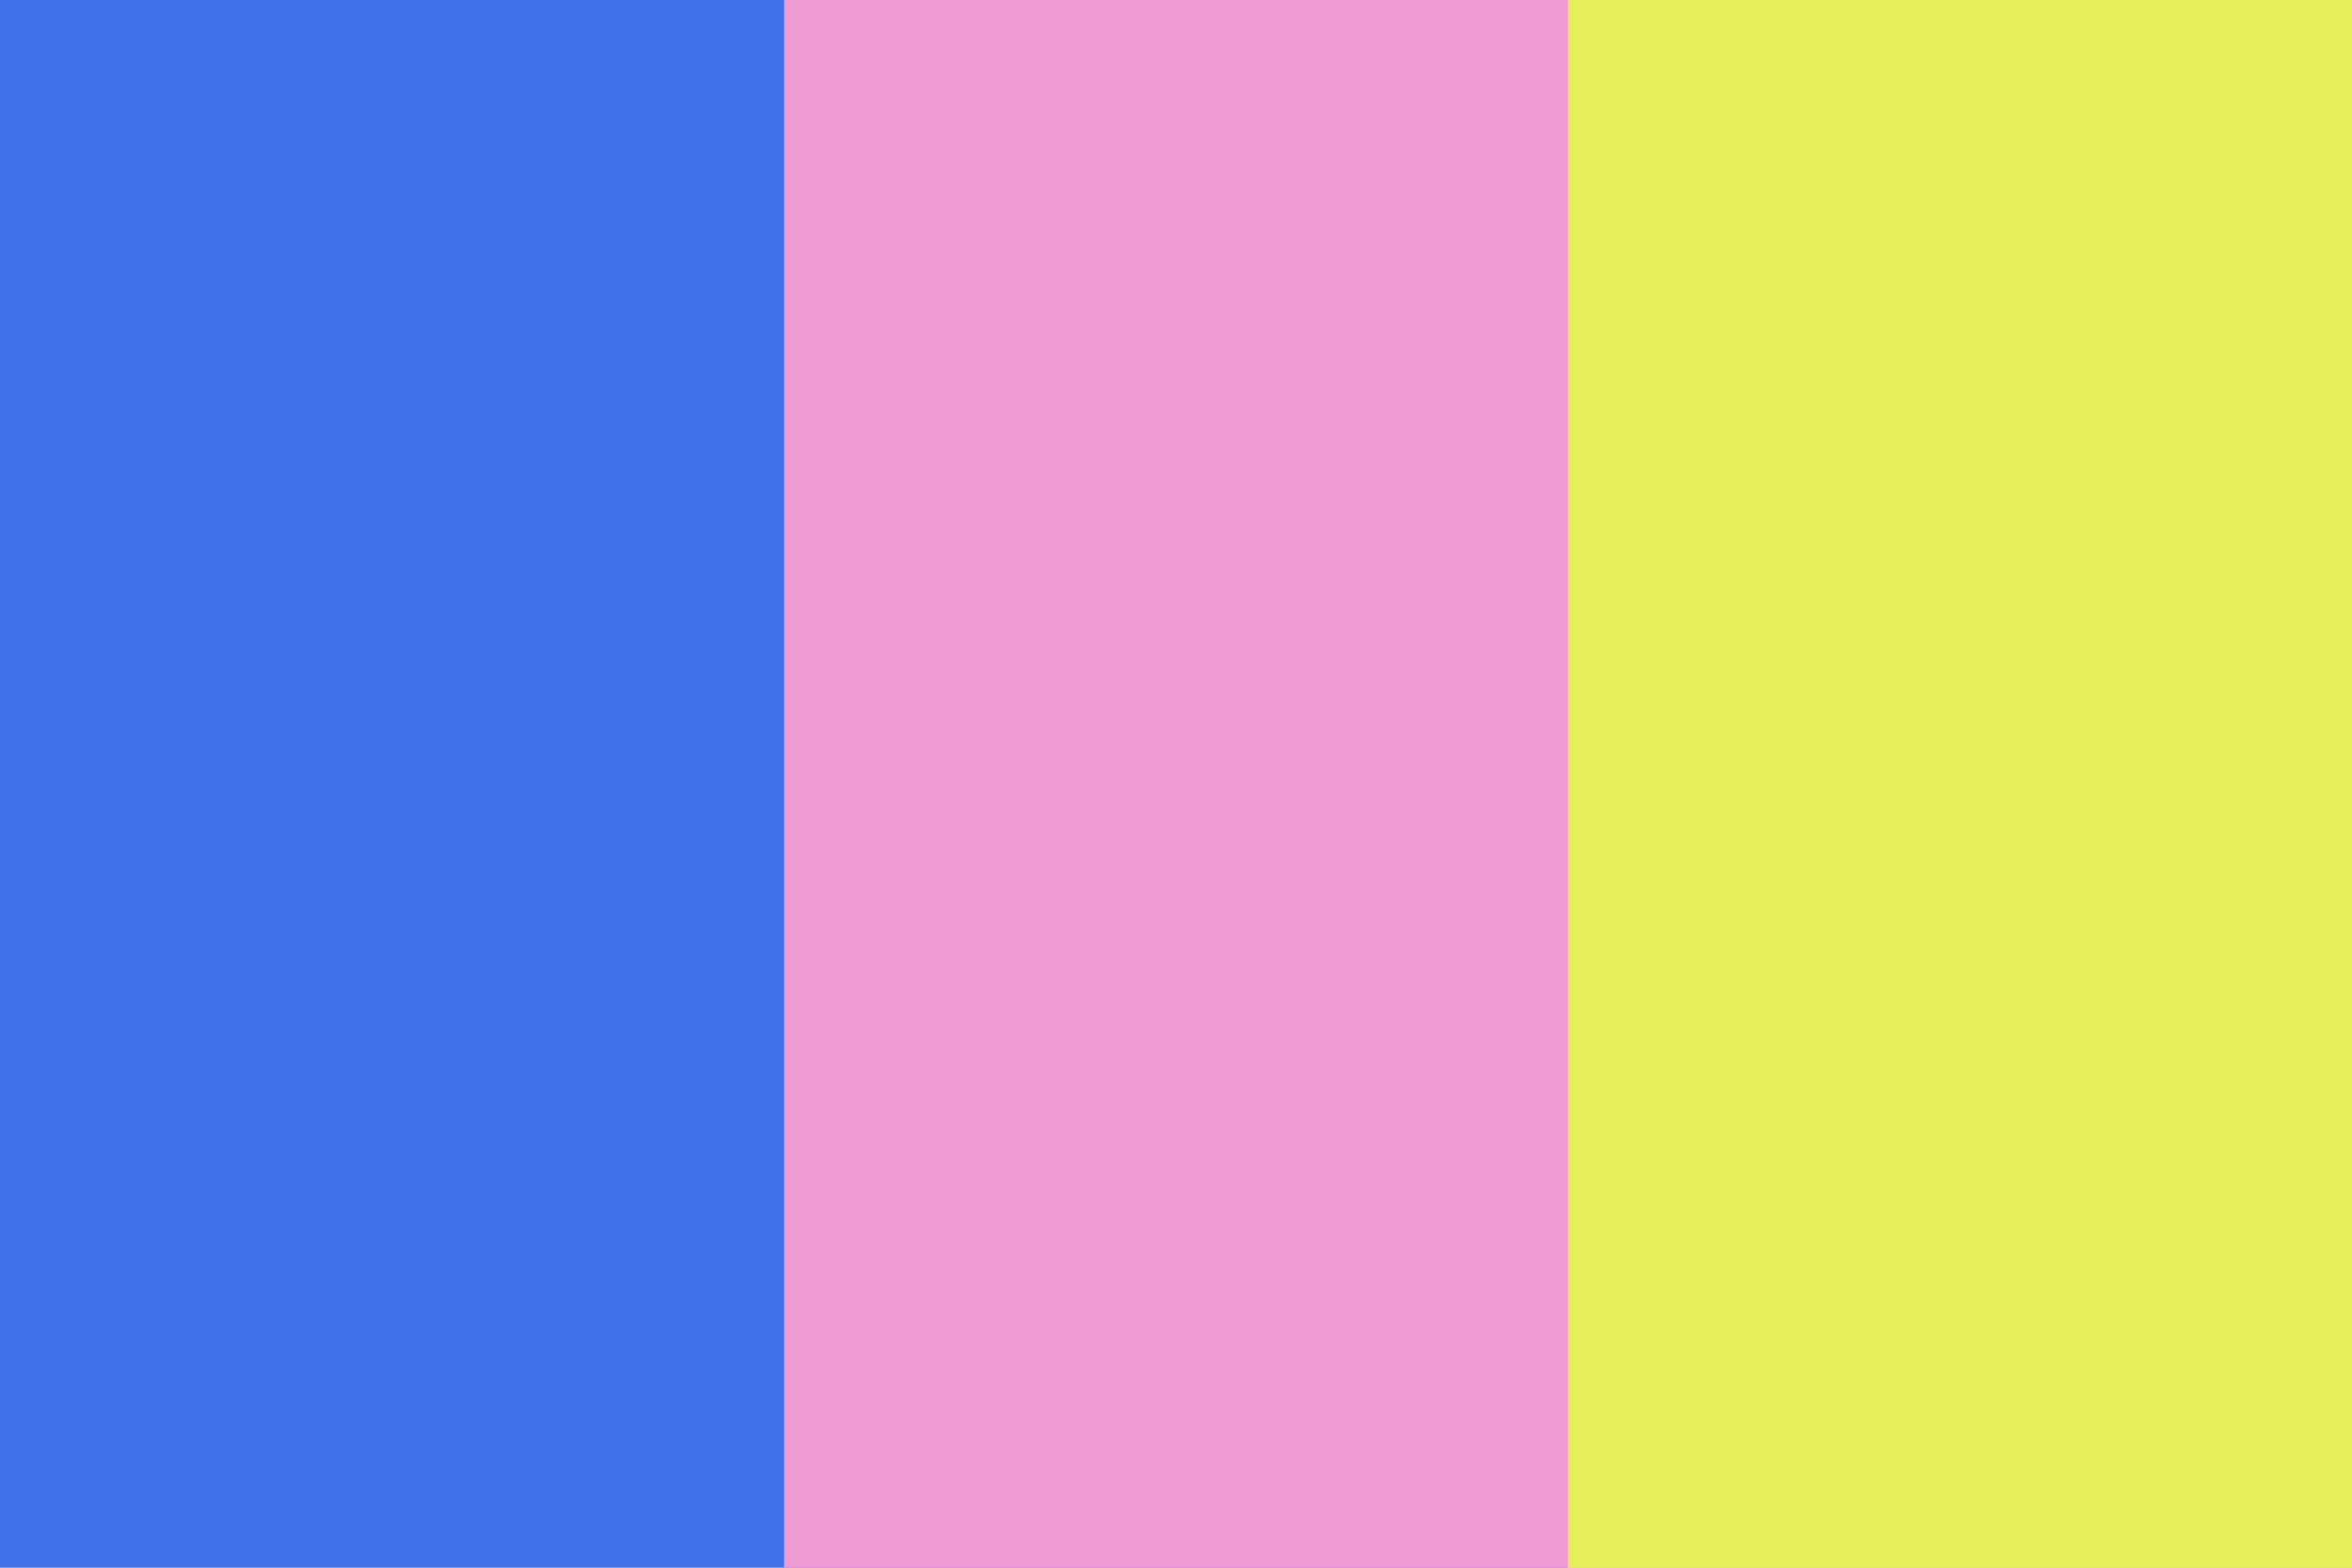 <?xml version="1.0" encoding="UTF-8" standalone="no"?><!-- Created with Inkscape (http://www.inkscape.org/) --><svg xmlns="http://www.w3.org/2000/svg" xmlns:svg="http://www.w3.org/2000/svg" width="300" height="200" viewBox="0 0 300 200" version="1.1" id="svg5" xml:space="preserve"><defs id="defs2"/><rect style="fill: #3f70ea; fill-opacity: 1; stroke-width: 12.247px; stroke-linecap: round; stroke-linejoin: round; paint-order: markers stroke fill" id="rect23" width="200" height="200" x="0" y="0"/><rect style="fill: #f09bd2; fill-opacity: 1; stroke-width: 12.247px; stroke-linecap: round; stroke-linejoin: round; paint-order: markers stroke fill" id="rect24" width="200" height="200" x="100" y="0"/><rect style="fill: #e5f058; fill-opacity: 1; stroke-width: 12.247px; stroke-linecap: round; stroke-linejoin: round; paint-order: markers stroke fill" id="rect25" width="100" height="200" x="200" y="0"/></svg>